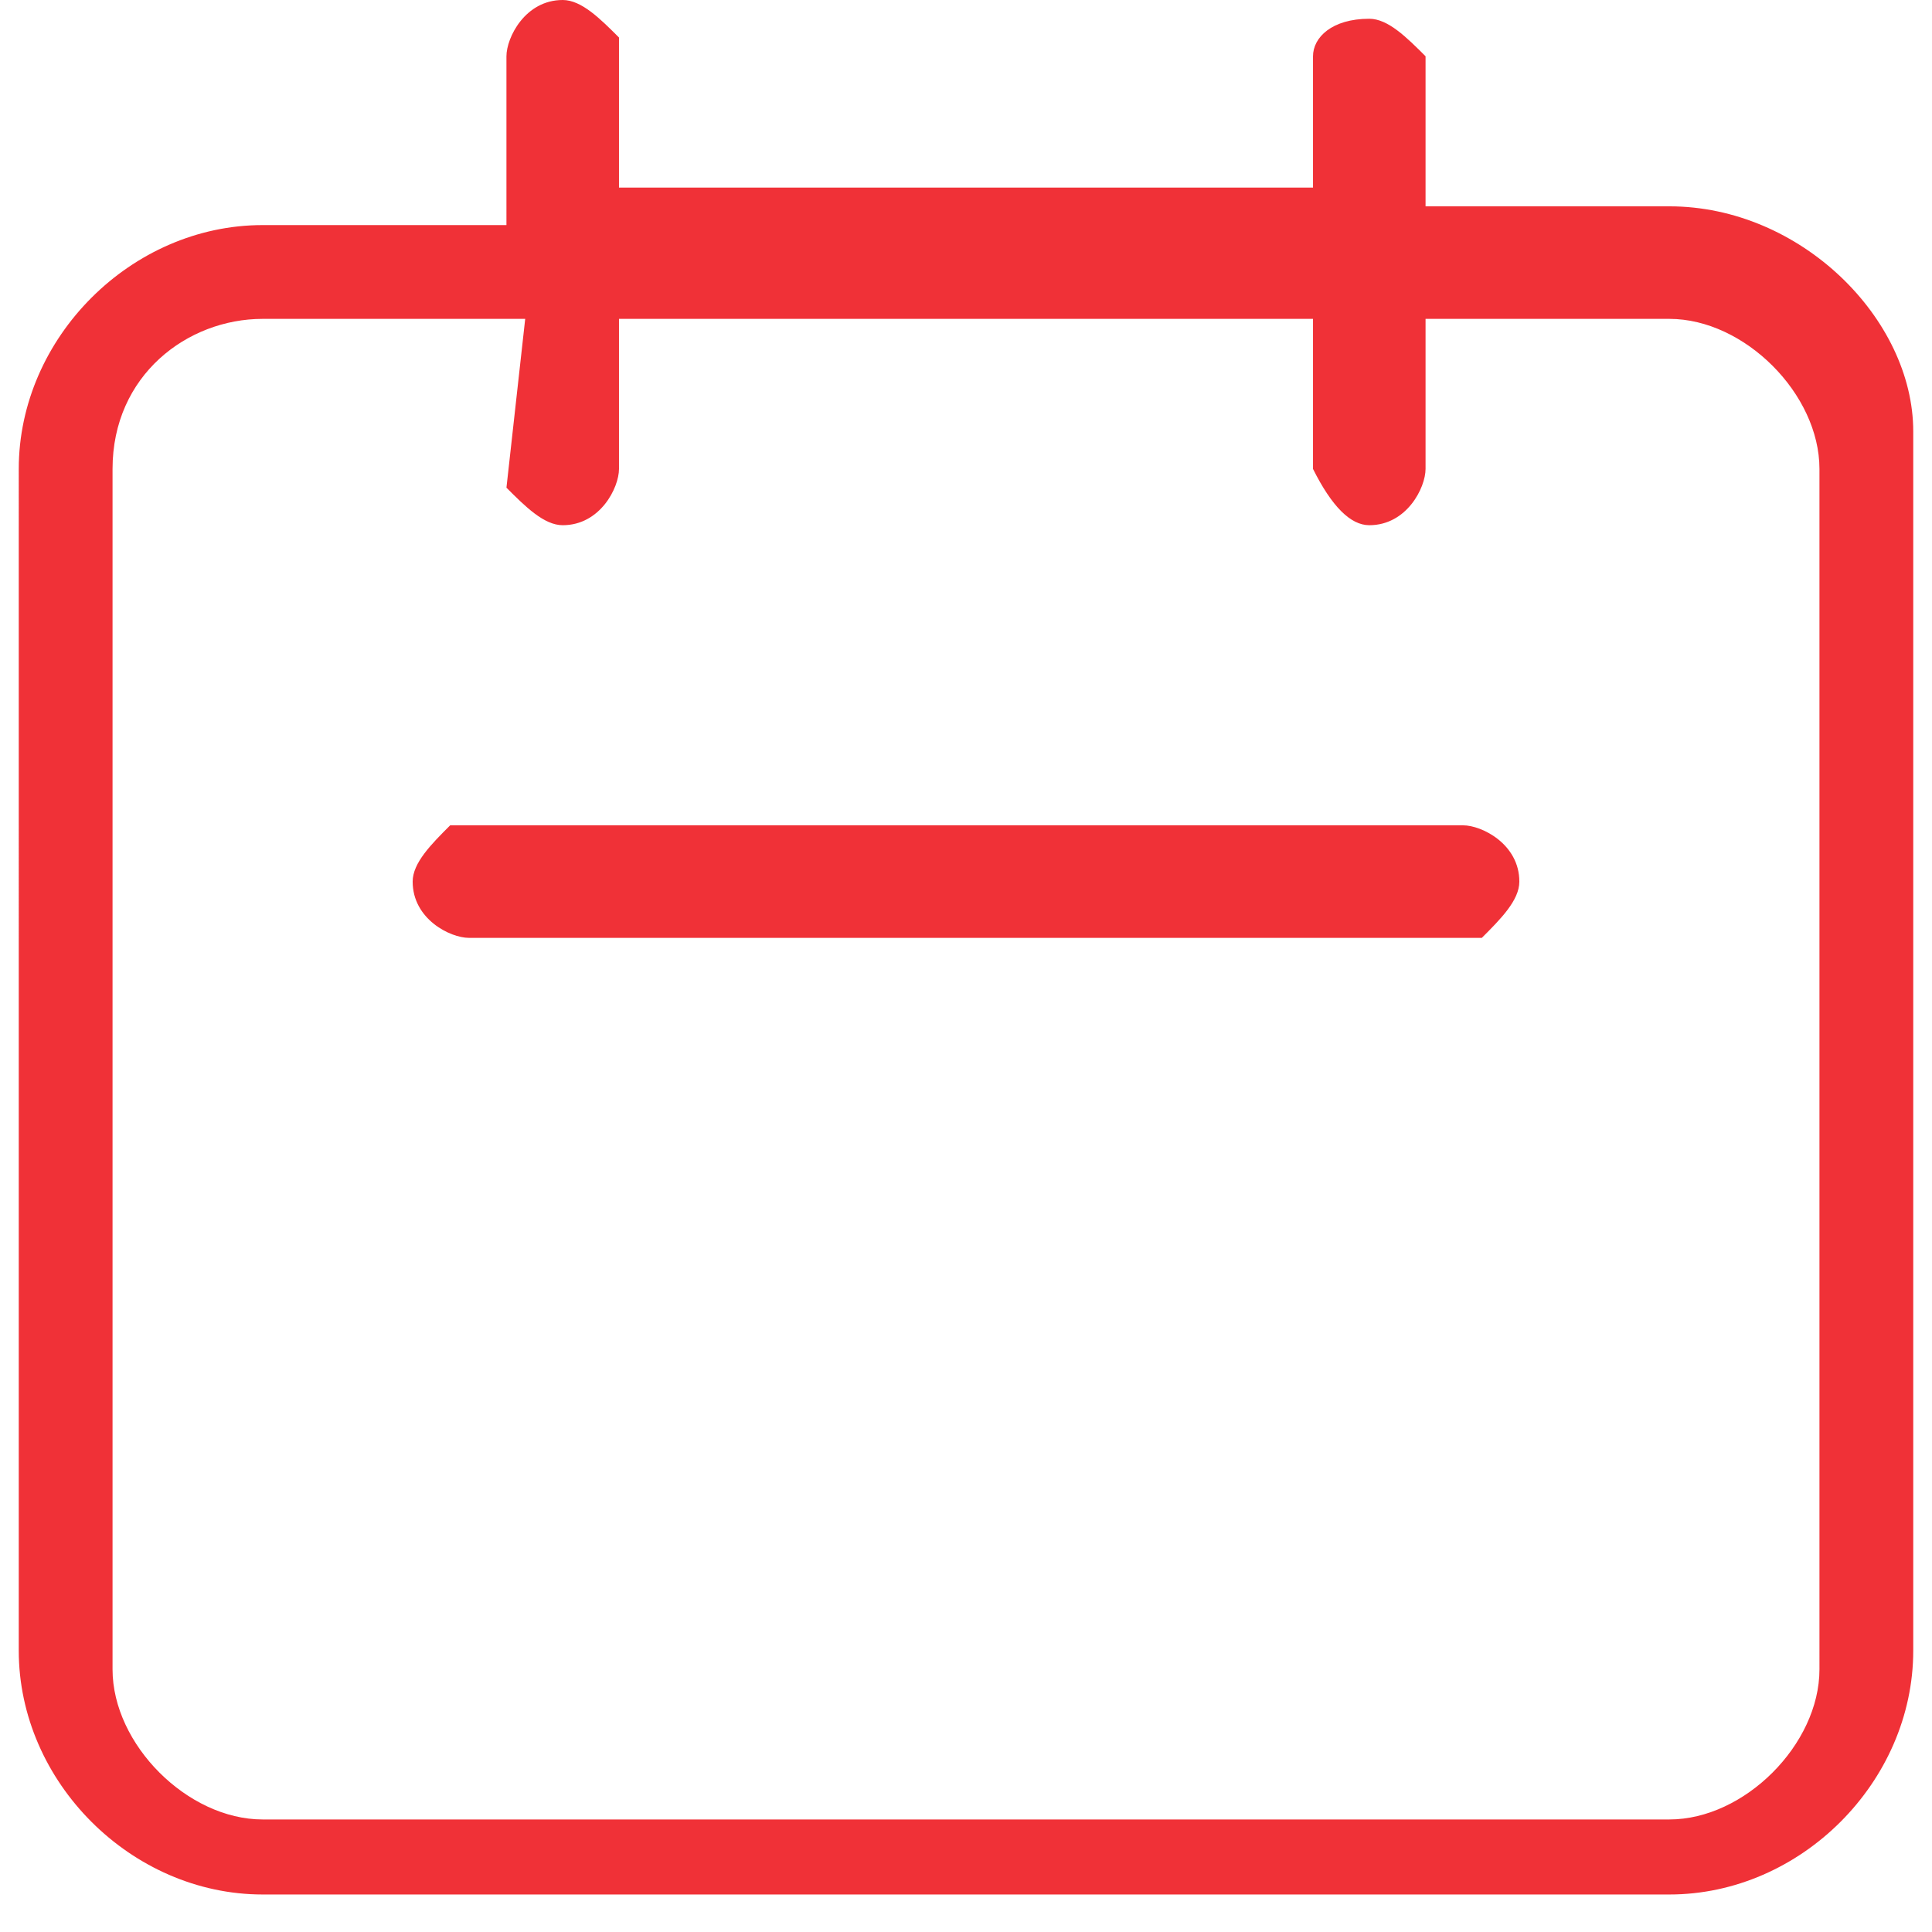 <?xml version="1.0" encoding="utf-8"?>
<!-- Generator: Adobe Illustrator 28.0.0, SVG Export Plug-In . SVG Version: 6.00 Build 0)  -->
<svg version="1.1" id="uuid-abb77edb-1da2-4b86-af85-08238a87aff0"
	 xmlns="http://www.w3.org/2000/svg" xmlns:xlink="http://www.w3.org/1999/xlink" x="0px" y="0px" viewBox="0 0 10.3 10.3"
	 style="enable-background:new 0 0 10.3 10.3;" xml:space="preserve">
<style type="text/css">
	.st0{fill:#F03137;}
</style>
<path class="st0" d="M7.3,0.1c0.1,0,0.2,0.1,0.3,0.2v0v0.8h1.3c0.7,0,1.3,0.6,1.3,1.2v0.1v6.4c0,0.7-0.6,1.3-1.3,1.3H1.4
	c-0.7,0-1.3-0.6-1.3-1.3V2.5c0-0.7,0.6-1.3,1.3-1.3h1.3V0.3c0-0.1,0.1-0.3,0.3-0.3c0.1,0,0.2,0.1,0.3,0.2v0v0.8H7V0.3
	C7,0.2,7.1,0.1,7.3,0.1L7.3,0.1z M2.8,1.7H1.4C1,1.7,0.6,2,0.6,2.5v6.4c0,0.4,0.4,0.8,0.8,0.8h7.5c0.4,0,0.8-0.4,0.8-0.8V2.5
	c0-0.4-0.4-0.8-0.8-0.8H7.6v0.8c0,0.1-0.1,0.3-0.3,0.3C7.2,2.8,7.1,2.7,7,2.5v0V1.7H3.3v0.8c0,0.1-0.1,0.3-0.3,0.3
	c-0.1,0-0.2-0.1-0.3-0.2v0L2.8,1.7L2.8,1.7z M7.8,4.4c0.1,0,0.3,0.1,0.3,0.3c0,0.1-0.1,0.2-0.2,0.3h0H2.5c-0.1,0-0.3-0.1-0.3-0.3
	c0-0.1,0.1-0.2,0.2-0.3h0C2.5,4.4,7.8,4.4,7.8,4.4z"/>
</svg>

